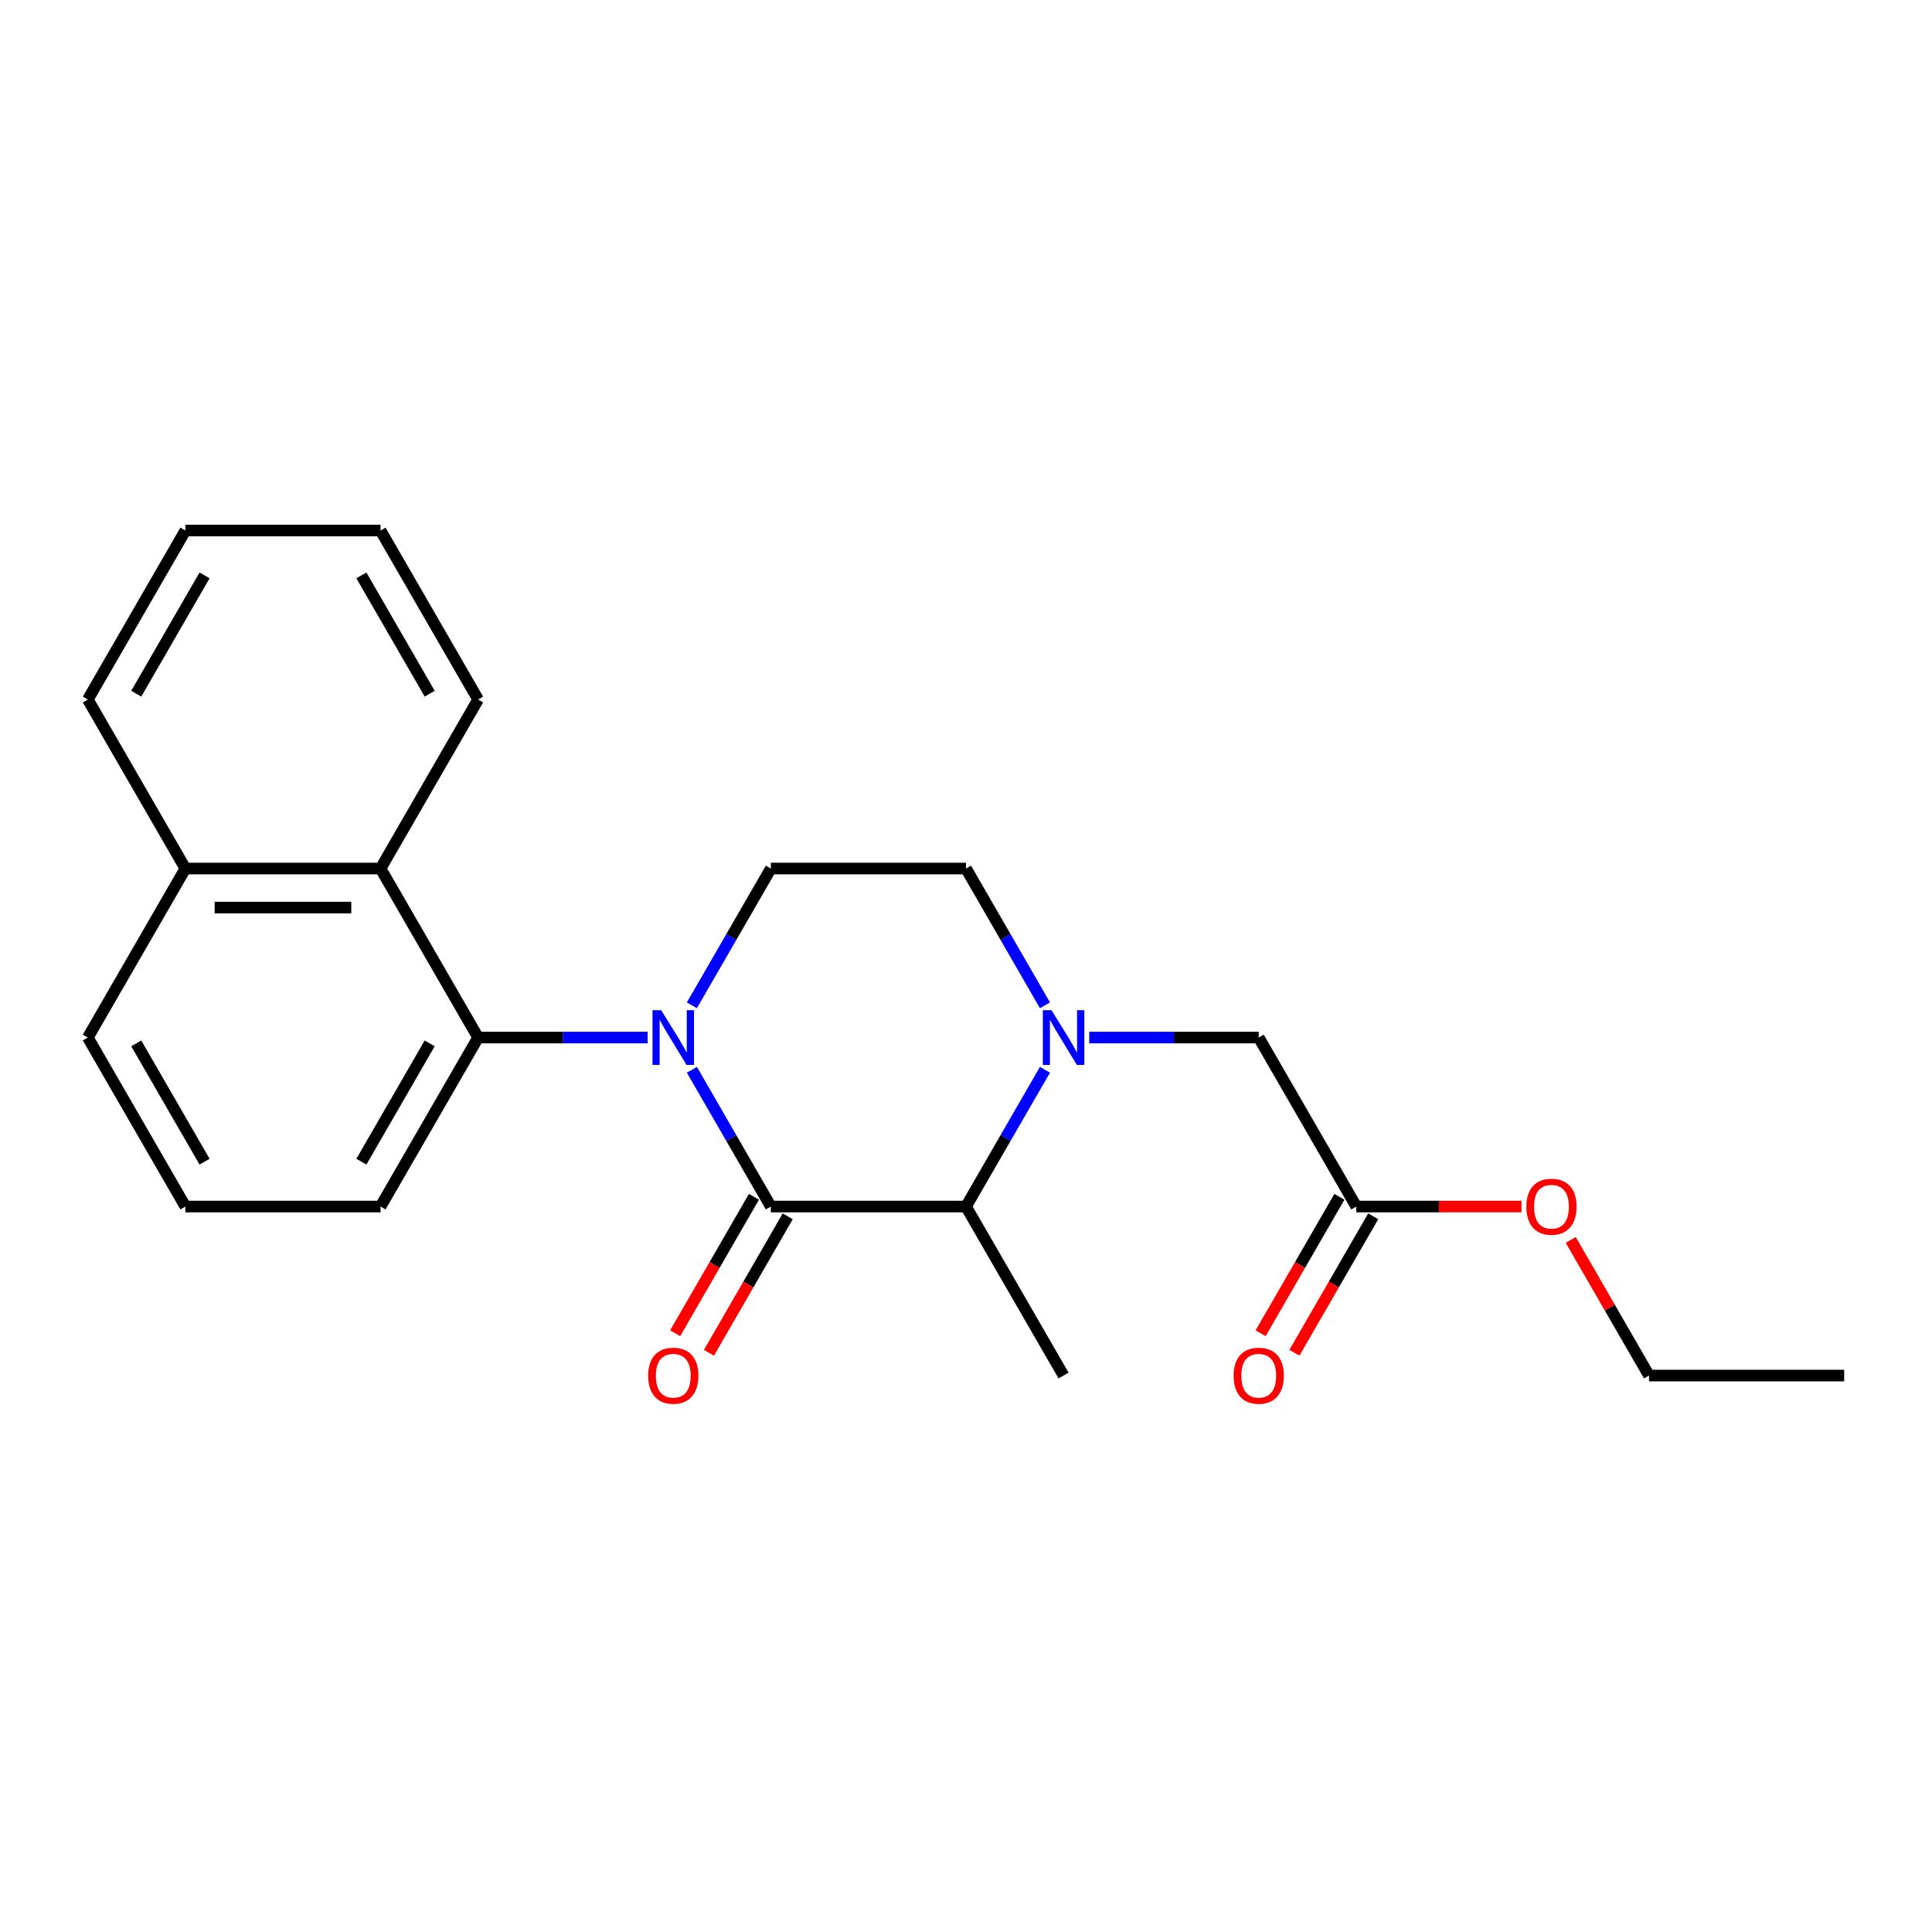 <?xml version='1.0' encoding='iso-8859-1'?>
<svg version='1.1' baseProfile='full'
              xmlns='http://www.w3.org/2000/svg'
                      xmlns:rdkit='http://www.rdkit.org/xml'
                      xmlns:xlink='http://www.w3.org/1999/xlink'
                  xml:space='preserve'
width='1000px' height='1000px' viewBox='0 0 1000 1000'>
<!-- END OF HEADER -->
<rect style='opacity:1.0;fill:#FFFFFF;stroke:none' width='1000' height='1000' x='0' y='0'> </rect>
<path class='bond-0' d='M 358.118,553.715 L 378.554,589.111' style='fill:none;fill-rule:evenodd;stroke:#0000FF;stroke-width:6px;stroke-linecap:butt;stroke-linejoin:miter;stroke-opacity:1' />
<path class='bond-0' d='M 378.554,589.111 L 398.99,624.507' style='fill:none;fill-rule:evenodd;stroke:#000000;stroke-width:6px;stroke-linecap:butt;stroke-linejoin:miter;stroke-opacity:1' />
<path class='bond-2' d='M 335.22,537.03 L 291.347,537.03' style='fill:none;fill-rule:evenodd;stroke:#0000FF;stroke-width:6px;stroke-linecap:butt;stroke-linejoin:miter;stroke-opacity:1' />
<path class='bond-2' d='M 291.347,537.03 L 247.475,537.03' style='fill:none;fill-rule:evenodd;stroke:#000000;stroke-width:6px;stroke-linecap:butt;stroke-linejoin:miter;stroke-opacity:1' />
<path class='bond-4' d='M 358.118,520.344 L 378.554,484.948' style='fill:none;fill-rule:evenodd;stroke:#0000FF;stroke-width:6px;stroke-linecap:butt;stroke-linejoin:miter;stroke-opacity:1' />
<path class='bond-4' d='M 378.554,484.948 L 398.99,449.552' style='fill:none;fill-rule:evenodd;stroke:#000000;stroke-width:6px;stroke-linecap:butt;stroke-linejoin:miter;stroke-opacity:1' />
<path class='bond-3' d='M 398.99,624.507 L 500,624.507' style='fill:none;fill-rule:evenodd;stroke:#000000;stroke-width:6px;stroke-linecap:butt;stroke-linejoin:miter;stroke-opacity:1' />
<path class='bond-9' d='M 390.242,619.456 L 369.852,654.772' style='fill:none;fill-rule:evenodd;stroke:#000000;stroke-width:6px;stroke-linecap:butt;stroke-linejoin:miter;stroke-opacity:1' />
<path class='bond-9' d='M 369.852,654.772 L 349.463,690.088' style='fill:none;fill-rule:evenodd;stroke:#FF0000;stroke-width:6px;stroke-linecap:butt;stroke-linejoin:miter;stroke-opacity:1' />
<path class='bond-9' d='M 407.738,629.557 L 387.348,664.873' style='fill:none;fill-rule:evenodd;stroke:#000000;stroke-width:6px;stroke-linecap:butt;stroke-linejoin:miter;stroke-opacity:1' />
<path class='bond-9' d='M 387.348,664.873 L 366.958,700.189' style='fill:none;fill-rule:evenodd;stroke:#FF0000;stroke-width:6px;stroke-linecap:butt;stroke-linejoin:miter;stroke-opacity:1' />
<path class='bond-1' d='M 540.872,553.715 L 520.436,589.111' style='fill:none;fill-rule:evenodd;stroke:#0000FF;stroke-width:6px;stroke-linecap:butt;stroke-linejoin:miter;stroke-opacity:1' />
<path class='bond-1' d='M 520.436,589.111 L 500,624.507' style='fill:none;fill-rule:evenodd;stroke:#000000;stroke-width:6px;stroke-linecap:butt;stroke-linejoin:miter;stroke-opacity:1' />
<path class='bond-6' d='M 563.77,537.03 L 607.643,537.03' style='fill:none;fill-rule:evenodd;stroke:#0000FF;stroke-width:6px;stroke-linecap:butt;stroke-linejoin:miter;stroke-opacity:1' />
<path class='bond-6' d='M 607.643,537.03 L 651.515,537.03' style='fill:none;fill-rule:evenodd;stroke:#000000;stroke-width:6px;stroke-linecap:butt;stroke-linejoin:miter;stroke-opacity:1' />
<path class='bond-23' d='M 540.872,520.344 L 520.436,484.948' style='fill:none;fill-rule:evenodd;stroke:#0000FF;stroke-width:6px;stroke-linecap:butt;stroke-linejoin:miter;stroke-opacity:1' />
<path class='bond-23' d='M 520.436,484.948 L 500,449.552' style='fill:none;fill-rule:evenodd;stroke:#000000;stroke-width:6px;stroke-linecap:butt;stroke-linejoin:miter;stroke-opacity:1' />
<path class='bond-5' d='M 247.475,537.03 L 196.97,449.552' style='fill:none;fill-rule:evenodd;stroke:#000000;stroke-width:6px;stroke-linecap:butt;stroke-linejoin:miter;stroke-opacity:1' />
<path class='bond-12' d='M 247.475,537.03 L 196.97,624.507' style='fill:none;fill-rule:evenodd;stroke:#000000;stroke-width:6px;stroke-linecap:butt;stroke-linejoin:miter;stroke-opacity:1' />
<path class='bond-12' d='M 222.404,540.05 L 187.05,601.284' style='fill:none;fill-rule:evenodd;stroke:#000000;stroke-width:6px;stroke-linecap:butt;stroke-linejoin:miter;stroke-opacity:1' />
<path class='bond-14' d='M 500,624.507 L 550.505,711.984' style='fill:none;fill-rule:evenodd;stroke:#000000;stroke-width:6px;stroke-linecap:butt;stroke-linejoin:miter;stroke-opacity:1' />
<path class='bond-7' d='M 398.99,449.552 L 500,449.552' style='fill:none;fill-rule:evenodd;stroke:#000000;stroke-width:6px;stroke-linecap:butt;stroke-linejoin:miter;stroke-opacity:1' />
<path class='bond-11' d='M 196.97,449.552 L 95.96,449.552' style='fill:none;fill-rule:evenodd;stroke:#000000;stroke-width:6px;stroke-linecap:butt;stroke-linejoin:miter;stroke-opacity:1' />
<path class='bond-11' d='M 181.818,469.754 L 111.111,469.754' style='fill:none;fill-rule:evenodd;stroke:#000000;stroke-width:6px;stroke-linecap:butt;stroke-linejoin:miter;stroke-opacity:1' />
<path class='bond-15' d='M 196.97,449.552 L 247.475,362.075' style='fill:none;fill-rule:evenodd;stroke:#000000;stroke-width:6px;stroke-linecap:butt;stroke-linejoin:miter;stroke-opacity:1' />
<path class='bond-8' d='M 651.515,537.03 L 702.02,624.507' style='fill:none;fill-rule:evenodd;stroke:#000000;stroke-width:6px;stroke-linecap:butt;stroke-linejoin:miter;stroke-opacity:1' />
<path class='bond-10' d='M 693.272,619.456 L 672.883,654.772' style='fill:none;fill-rule:evenodd;stroke:#000000;stroke-width:6px;stroke-linecap:butt;stroke-linejoin:miter;stroke-opacity:1' />
<path class='bond-10' d='M 672.883,654.772 L 652.493,690.088' style='fill:none;fill-rule:evenodd;stroke:#FF0000;stroke-width:6px;stroke-linecap:butt;stroke-linejoin:miter;stroke-opacity:1' />
<path class='bond-10' d='M 710.768,629.557 L 690.378,664.873' style='fill:none;fill-rule:evenodd;stroke:#000000;stroke-width:6px;stroke-linecap:butt;stroke-linejoin:miter;stroke-opacity:1' />
<path class='bond-10' d='M 690.378,664.873 L 669.988,700.189' style='fill:none;fill-rule:evenodd;stroke:#FF0000;stroke-width:6px;stroke-linecap:butt;stroke-linejoin:miter;stroke-opacity:1' />
<path class='bond-13' d='M 702.02,624.507 L 744.763,624.507' style='fill:none;fill-rule:evenodd;stroke:#000000;stroke-width:6px;stroke-linecap:butt;stroke-linejoin:miter;stroke-opacity:1' />
<path class='bond-13' d='M 744.763,624.507 L 787.505,624.507' style='fill:none;fill-rule:evenodd;stroke:#FF0000;stroke-width:6px;stroke-linecap:butt;stroke-linejoin:miter;stroke-opacity:1' />
<path class='bond-18' d='M 95.96,449.552 L 45.455,362.075' style='fill:none;fill-rule:evenodd;stroke:#000000;stroke-width:6px;stroke-linecap:butt;stroke-linejoin:miter;stroke-opacity:1' />
<path class='bond-24' d='M 95.96,449.552 L 45.455,537.03' style='fill:none;fill-rule:evenodd;stroke:#000000;stroke-width:6px;stroke-linecap:butt;stroke-linejoin:miter;stroke-opacity:1' />
<path class='bond-16' d='M 196.97,624.507 L 95.96,624.507' style='fill:none;fill-rule:evenodd;stroke:#000000;stroke-width:6px;stroke-linecap:butt;stroke-linejoin:miter;stroke-opacity:1' />
<path class='bond-19' d='M 813.01,641.792 L 833.273,676.888' style='fill:none;fill-rule:evenodd;stroke:#FF0000;stroke-width:6px;stroke-linecap:butt;stroke-linejoin:miter;stroke-opacity:1' />
<path class='bond-19' d='M 833.273,676.888 L 853.535,711.984' style='fill:none;fill-rule:evenodd;stroke:#000000;stroke-width:6px;stroke-linecap:butt;stroke-linejoin:miter;stroke-opacity:1' />
<path class='bond-20' d='M 247.475,362.075 L 196.97,274.598' style='fill:none;fill-rule:evenodd;stroke:#000000;stroke-width:6px;stroke-linecap:butt;stroke-linejoin:miter;stroke-opacity:1' />
<path class='bond-20' d='M 222.404,359.054 L 187.05,297.82' style='fill:none;fill-rule:evenodd;stroke:#000000;stroke-width:6px;stroke-linecap:butt;stroke-linejoin:miter;stroke-opacity:1' />
<path class='bond-17' d='M 95.96,624.507 L 45.455,537.03' style='fill:none;fill-rule:evenodd;stroke:#000000;stroke-width:6px;stroke-linecap:butt;stroke-linejoin:miter;stroke-opacity:1' />
<path class='bond-17' d='M 105.879,601.284 L 70.526,540.05' style='fill:none;fill-rule:evenodd;stroke:#000000;stroke-width:6px;stroke-linecap:butt;stroke-linejoin:miter;stroke-opacity:1' />
<path class='bond-25' d='M 45.455,362.075 L 95.96,274.598' style='fill:none;fill-rule:evenodd;stroke:#000000;stroke-width:6px;stroke-linecap:butt;stroke-linejoin:miter;stroke-opacity:1' />
<path class='bond-25' d='M 70.526,359.054 L 105.879,297.82' style='fill:none;fill-rule:evenodd;stroke:#000000;stroke-width:6px;stroke-linecap:butt;stroke-linejoin:miter;stroke-opacity:1' />
<path class='bond-21' d='M 853.535,711.984 L 954.545,711.984' style='fill:none;fill-rule:evenodd;stroke:#000000;stroke-width:6px;stroke-linecap:butt;stroke-linejoin:miter;stroke-opacity:1' />
<path class='bond-22' d='M 196.97,274.598 L 95.96,274.598' style='fill:none;fill-rule:evenodd;stroke:#000000;stroke-width:6px;stroke-linecap:butt;stroke-linejoin:miter;stroke-opacity:1' />
<path  class='atom-0' d='M 342.225 522.87
L 351.505 537.87
Q 352.425 539.35, 353.905 542.03
Q 355.385 544.71, 355.465 544.87
L 355.465 522.87
L 359.225 522.87
L 359.225 551.19
L 355.345 551.19
L 345.385 534.79
Q 344.225 532.87, 342.985 530.67
Q 341.785 528.47, 341.425 527.79
L 341.425 551.19
L 337.745 551.19
L 337.745 522.87
L 342.225 522.87
' fill='#0000FF'/>
<path  class='atom-2' d='M 544.245 522.87
L 553.525 537.87
Q 554.445 539.35, 555.925 542.03
Q 557.405 544.71, 557.485 544.87
L 557.485 522.87
L 561.245 522.87
L 561.245 551.19
L 557.365 551.19
L 547.405 534.79
Q 546.245 532.87, 545.005 530.67
Q 543.805 528.47, 543.445 527.79
L 543.445 551.19
L 539.765 551.19
L 539.765 522.87
L 544.245 522.87
' fill='#0000FF'/>
<path  class='atom-10' d='M 335.485 712.064
Q 335.485 705.264, 338.845 701.464
Q 342.205 697.664, 348.485 697.664
Q 354.765 697.664, 358.125 701.464
Q 361.485 705.264, 361.485 712.064
Q 361.485 718.944, 358.085 722.864
Q 354.685 726.744, 348.485 726.744
Q 342.245 726.744, 338.845 722.864
Q 335.485 718.984, 335.485 712.064
M 348.485 723.544
Q 352.805 723.544, 355.125 720.664
Q 357.485 717.744, 357.485 712.064
Q 357.485 706.504, 355.125 703.704
Q 352.805 700.864, 348.485 700.864
Q 344.165 700.864, 341.805 703.664
Q 339.485 706.464, 339.485 712.064
Q 339.485 717.784, 341.805 720.664
Q 344.165 723.544, 348.485 723.544
' fill='#FF0000'/>
<path  class='atom-11' d='M 638.515 712.064
Q 638.515 705.264, 641.875 701.464
Q 645.235 697.664, 651.515 697.664
Q 657.795 697.664, 661.155 701.464
Q 664.515 705.264, 664.515 712.064
Q 664.515 718.944, 661.115 722.864
Q 657.715 726.744, 651.515 726.744
Q 645.275 726.744, 641.875 722.864
Q 638.515 718.984, 638.515 712.064
M 651.515 723.544
Q 655.835 723.544, 658.155 720.664
Q 660.515 717.744, 660.515 712.064
Q 660.515 706.504, 658.155 703.704
Q 655.835 700.864, 651.515 700.864
Q 647.195 700.864, 644.835 703.664
Q 642.515 706.464, 642.515 712.064
Q 642.515 717.784, 644.835 720.664
Q 647.195 723.544, 651.515 723.544
' fill='#FF0000'/>
<path  class='atom-14' d='M 790.03 624.587
Q 790.03 617.787, 793.39 613.987
Q 796.75 610.187, 803.03 610.187
Q 809.31 610.187, 812.67 613.987
Q 816.03 617.787, 816.03 624.587
Q 816.03 631.467, 812.63 635.387
Q 809.23 639.267, 803.03 639.267
Q 796.79 639.267, 793.39 635.387
Q 790.03 631.507, 790.03 624.587
M 803.03 636.067
Q 807.35 636.067, 809.67 633.187
Q 812.03 630.267, 812.03 624.587
Q 812.03 619.027, 809.67 616.227
Q 807.35 613.387, 803.03 613.387
Q 798.71 613.387, 796.35 616.187
Q 794.03 618.987, 794.03 624.587
Q 794.03 630.307, 796.35 633.187
Q 798.71 636.067, 803.03 636.067
' fill='#FF0000'/>
</svg>
